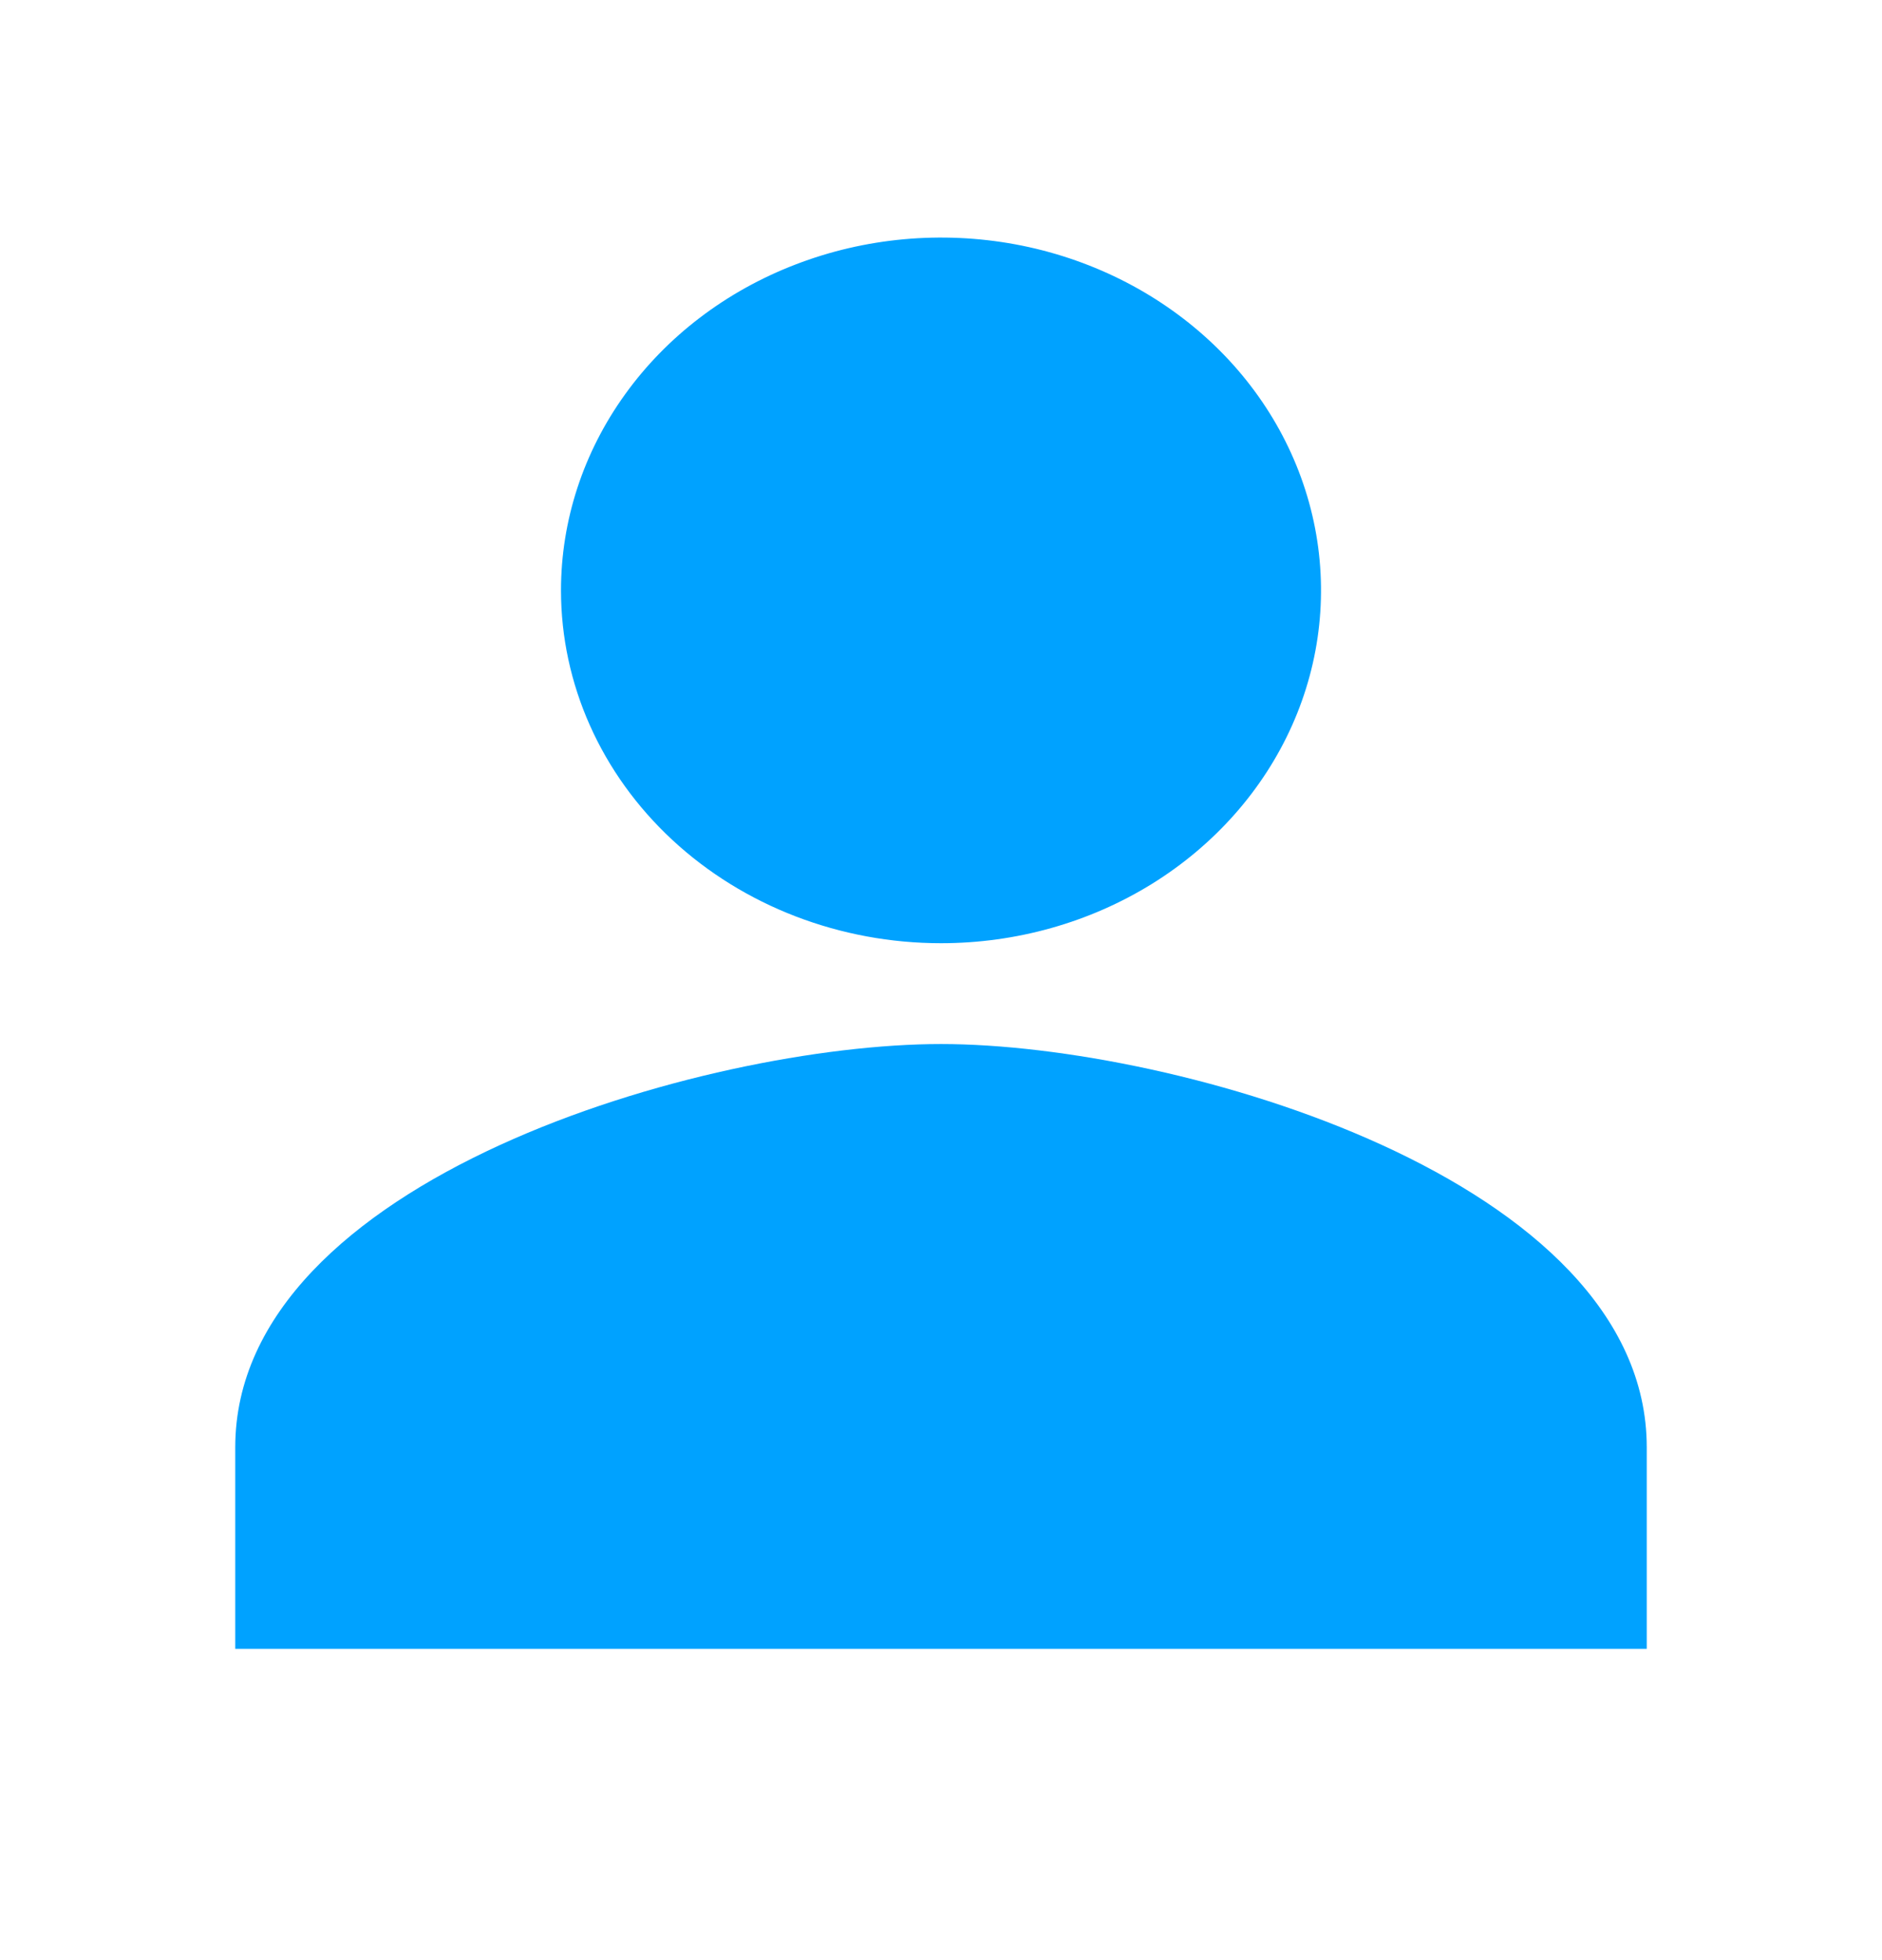 <svg width="24" height="25" viewBox="0 0 24 25" fill="none" xmlns="http://www.w3.org/2000/svg">
<path d="M12 12.03C12.959 12.03 13.895 11.766 14.692 11.272C15.489 10.777 16.11 10.074 16.477 9.252C16.844 8.43 16.94 7.525 16.753 6.652C16.566 5.779 16.105 4.977 15.427 4.348C14.749 3.719 13.886 3.29 12.945 3.116C12.005 2.943 11.031 3.032 10.146 3.373C9.26 3.713 8.503 4.29 7.971 5.03C7.438 5.77 7.154 6.64 7.154 7.53C7.154 8.723 7.664 9.868 8.573 10.712C9.482 11.556 10.715 12.03 12 12.03ZM12 13.316C8.996 13.316 3 15.039 3 18.459V21.03H21V18.459C21 15.039 15.004 13.316 12 13.316Z" fill="#00A2FF"/>
</svg>
